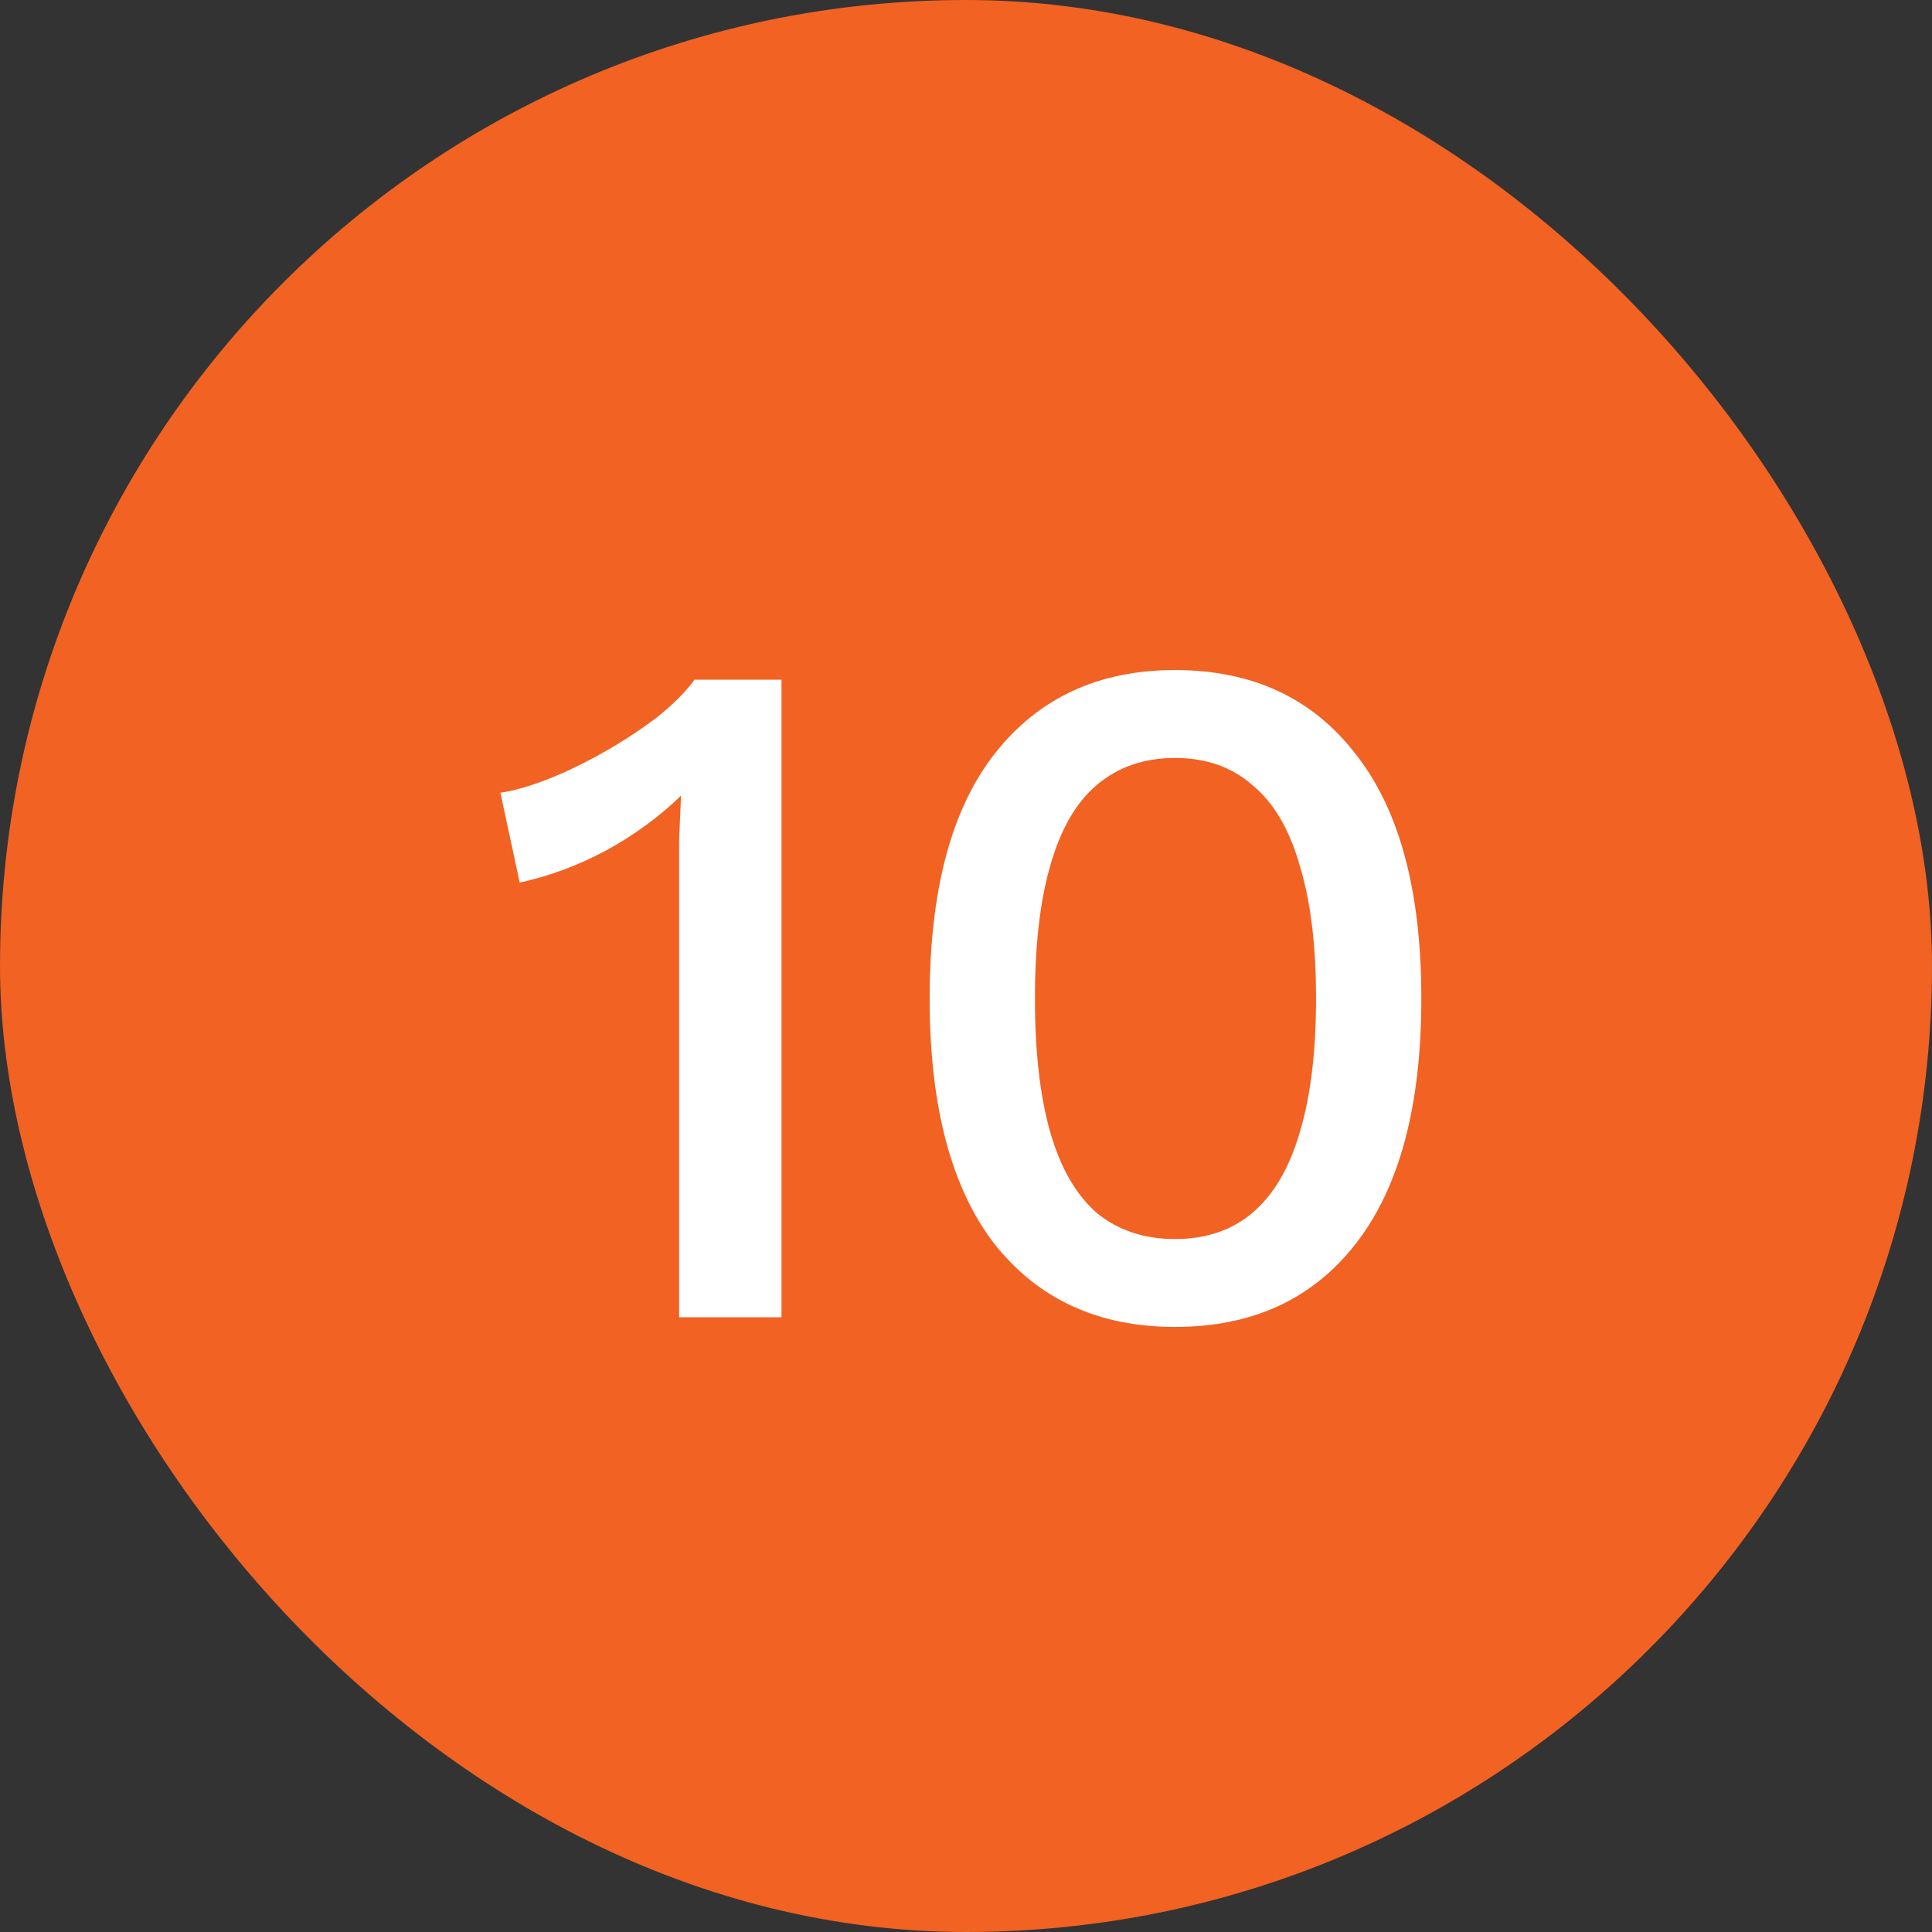<svg width="44" height="44" viewBox="0 0 44 44" fill="none" xmlns="http://www.w3.org/2000/svg">
<rect x="0" y="0" width="44" height="44" fill="#333333" stroke="none"/>
<rect width="44" height="44" rx="22" fill="#F16223"/>
<path d="M15.466 30V20.034C15.466 19.741 15.466 19.44 15.466 19.132C15.481 18.809 15.495 18.472 15.51 18.12C15.011 18.604 14.439 19.022 13.794 19.374C13.163 19.711 12.511 19.953 11.836 20.1L11.396 18.054C11.704 18.01 12.063 17.907 12.474 17.746C12.885 17.585 13.31 17.379 13.75 17.13C14.19 16.881 14.593 16.617 14.96 16.338C15.327 16.045 15.613 15.759 15.818 15.48H17.798V30H15.466ZM26.76 30.22C25.014 30.22 23.643 29.589 22.646 28.328C21.663 27.052 21.172 25.189 21.172 22.74C21.172 20.291 21.663 18.435 22.646 17.174C23.643 15.898 25.014 15.26 26.76 15.26C28.52 15.26 29.891 15.898 30.874 17.174C31.871 18.435 32.37 20.291 32.37 22.74C32.37 25.189 31.871 27.052 30.874 28.328C29.891 29.589 28.52 30.22 26.76 30.22ZM26.76 28.218C27.464 28.218 28.05 28.02 28.52 27.624C29.004 27.213 29.363 26.605 29.598 25.798C29.847 24.977 29.972 23.957 29.972 22.74C29.972 21.523 29.847 20.511 29.598 19.704C29.363 18.883 29.004 18.274 28.52 17.878C28.05 17.467 27.464 17.262 26.76 17.262C26.056 17.262 25.462 17.467 24.978 17.878C24.508 18.274 24.156 18.883 23.922 19.704C23.687 20.511 23.57 21.523 23.57 22.74C23.57 23.957 23.687 24.977 23.922 25.798C24.156 26.605 24.508 27.213 24.978 27.624C25.462 28.02 26.056 28.218 26.76 28.218Z" fill="white"/>
</svg>
